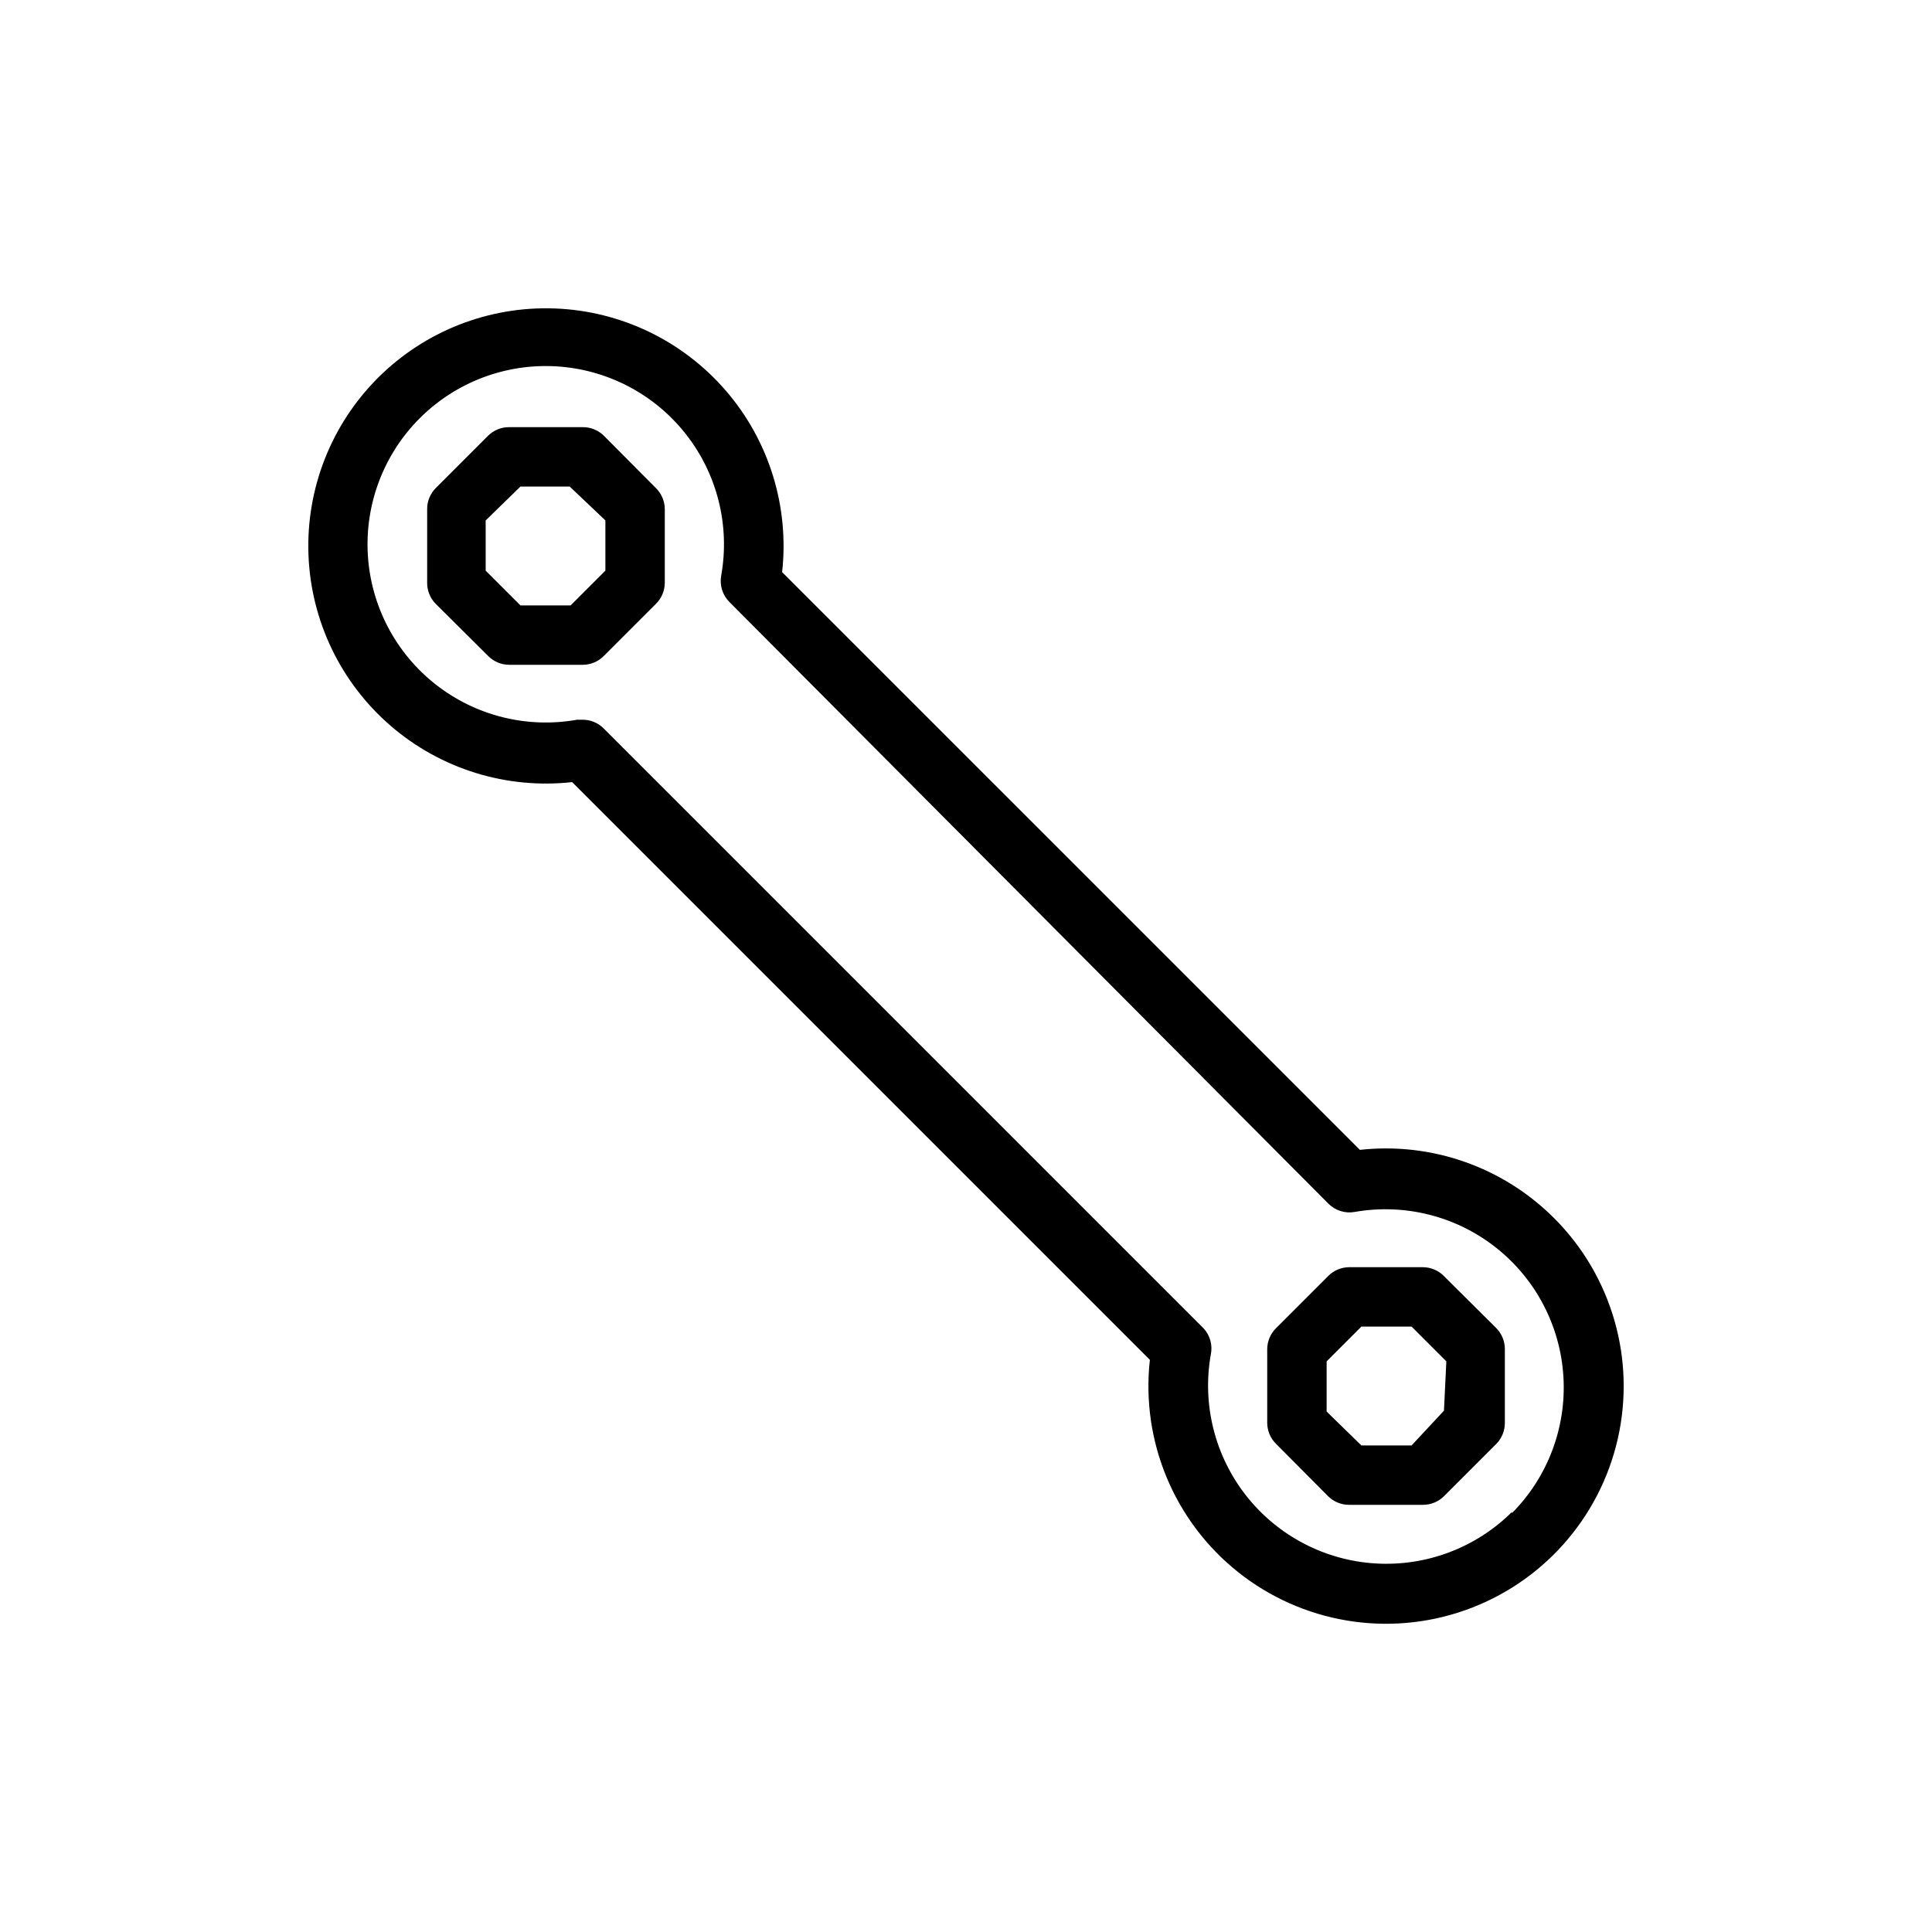 <?xml version="1.0" encoding="UTF-8"?>
<!-- Uploaded to: ICON Repo, www.svgrepo.com, Generator: ICON Repo Mixer Tools -->
<svg fill="#000000" width="800px" height="800px" version="1.1" viewBox="144 144 512 512" xmlns="http://www.w3.org/2000/svg">
 <path d="m555.86 466.83c-13.52-13.543-32.461-20.207-51.48-18.105l-153.11-153.11c1.93-17.402-3.473-34.82-14.906-48.074-11.438-13.258-27.875-21.156-45.367-21.797-17.496-0.645-34.469 6.023-46.848 18.402-12.379 12.379-19.047 29.352-18.402 46.848 0.641 17.492 8.539 33.93 21.797 45.367 13.254 11.434 30.672 16.836 48.074 14.906l153.11 153.11c-2.394 21.516 6.434 42.754 23.371 56.238 16.941 13.48 39.617 17.316 60.047 10.156 20.434-7.16 35.754-24.312 40.57-45.422 4.816-21.105-1.547-43.207-16.852-58.523zm-11.18 77.855h0.004c-9.547 9.488-22.688 14.453-36.121 13.648-13.434-0.805-25.887-7.301-34.234-17.859-8.344-10.559-11.789-24.176-9.469-37.434 0.551-2.504-0.156-5.117-1.887-7.004l-159.02-159.02c-1.488-1.477-3.496-2.297-5.59-2.285h-1.418c-13.285 2.375-26.949-1.043-37.551-9.395-10.598-8.355-17.117-20.844-17.914-34.312-0.797-13.473 4.211-26.641 13.754-36.184 9.539-9.543 22.711-14.547 36.18-13.754 13.473 0.797 25.961 7.316 34.312 17.918 8.355 10.598 11.773 24.266 9.398 37.547-0.465 2.559 0.359 5.18 2.203 7.008l158.7 159.41c1.828 1.844 4.449 2.668 7.004 2.203 13.258-2.32 26.875 1.125 37.434 9.469 10.559 8.344 17.055 20.801 17.859 34.234 0.805 13.434-4.16 26.574-13.648 36.117zm-240.64-285.2c-1.484-1.477-3.496-2.297-5.59-2.285h-19.523c-2.09-0.012-4.102 0.809-5.59 2.285l-13.855 13.855 0.004-0.004c-1.477 1.488-2.297 3.5-2.285 5.59v19.523c-0.012 2.094 0.809 4.106 2.285 5.59l13.855 13.777h-0.004c1.473 1.5 3.488 2.352 5.59 2.359h19.523c2.106-0.008 4.117-0.859 5.59-2.359l13.777-13.777c1.5-1.473 2.352-3.484 2.359-5.59v-19.523c-0.008-2.102-0.859-4.117-2.359-5.59zm0.395 35.738-9.211 9.211h-13.305l-9.211-9.211v-13.305l9.211-8.973h13.066l9.449 8.973zm222.23 186.96c-1.473-1.504-3.484-2.356-5.59-2.363h-19.523c-2.102 0.008-4.117 0.859-5.59 2.363l-13.777 13.777 0.004-0.004c-1.504 1.473-2.356 3.488-2.363 5.59v19.523c0.008 2.106 0.859 4.117 2.363 5.59l13.777 13.855h-0.004c1.488 1.473 3.5 2.293 5.59 2.281h19.523c2.094 0.012 4.102-0.809 5.59-2.281l13.855-13.855c1.473-1.488 2.293-3.496 2.281-5.59v-19.523c0.012-2.09-0.809-4.102-2.281-5.59zm0 35.66-8.582 9.211h-13.305l-9.207-8.977v-13.305l9.211-9.211 13.301 0.004 9.211 9.211z"/>
</svg>